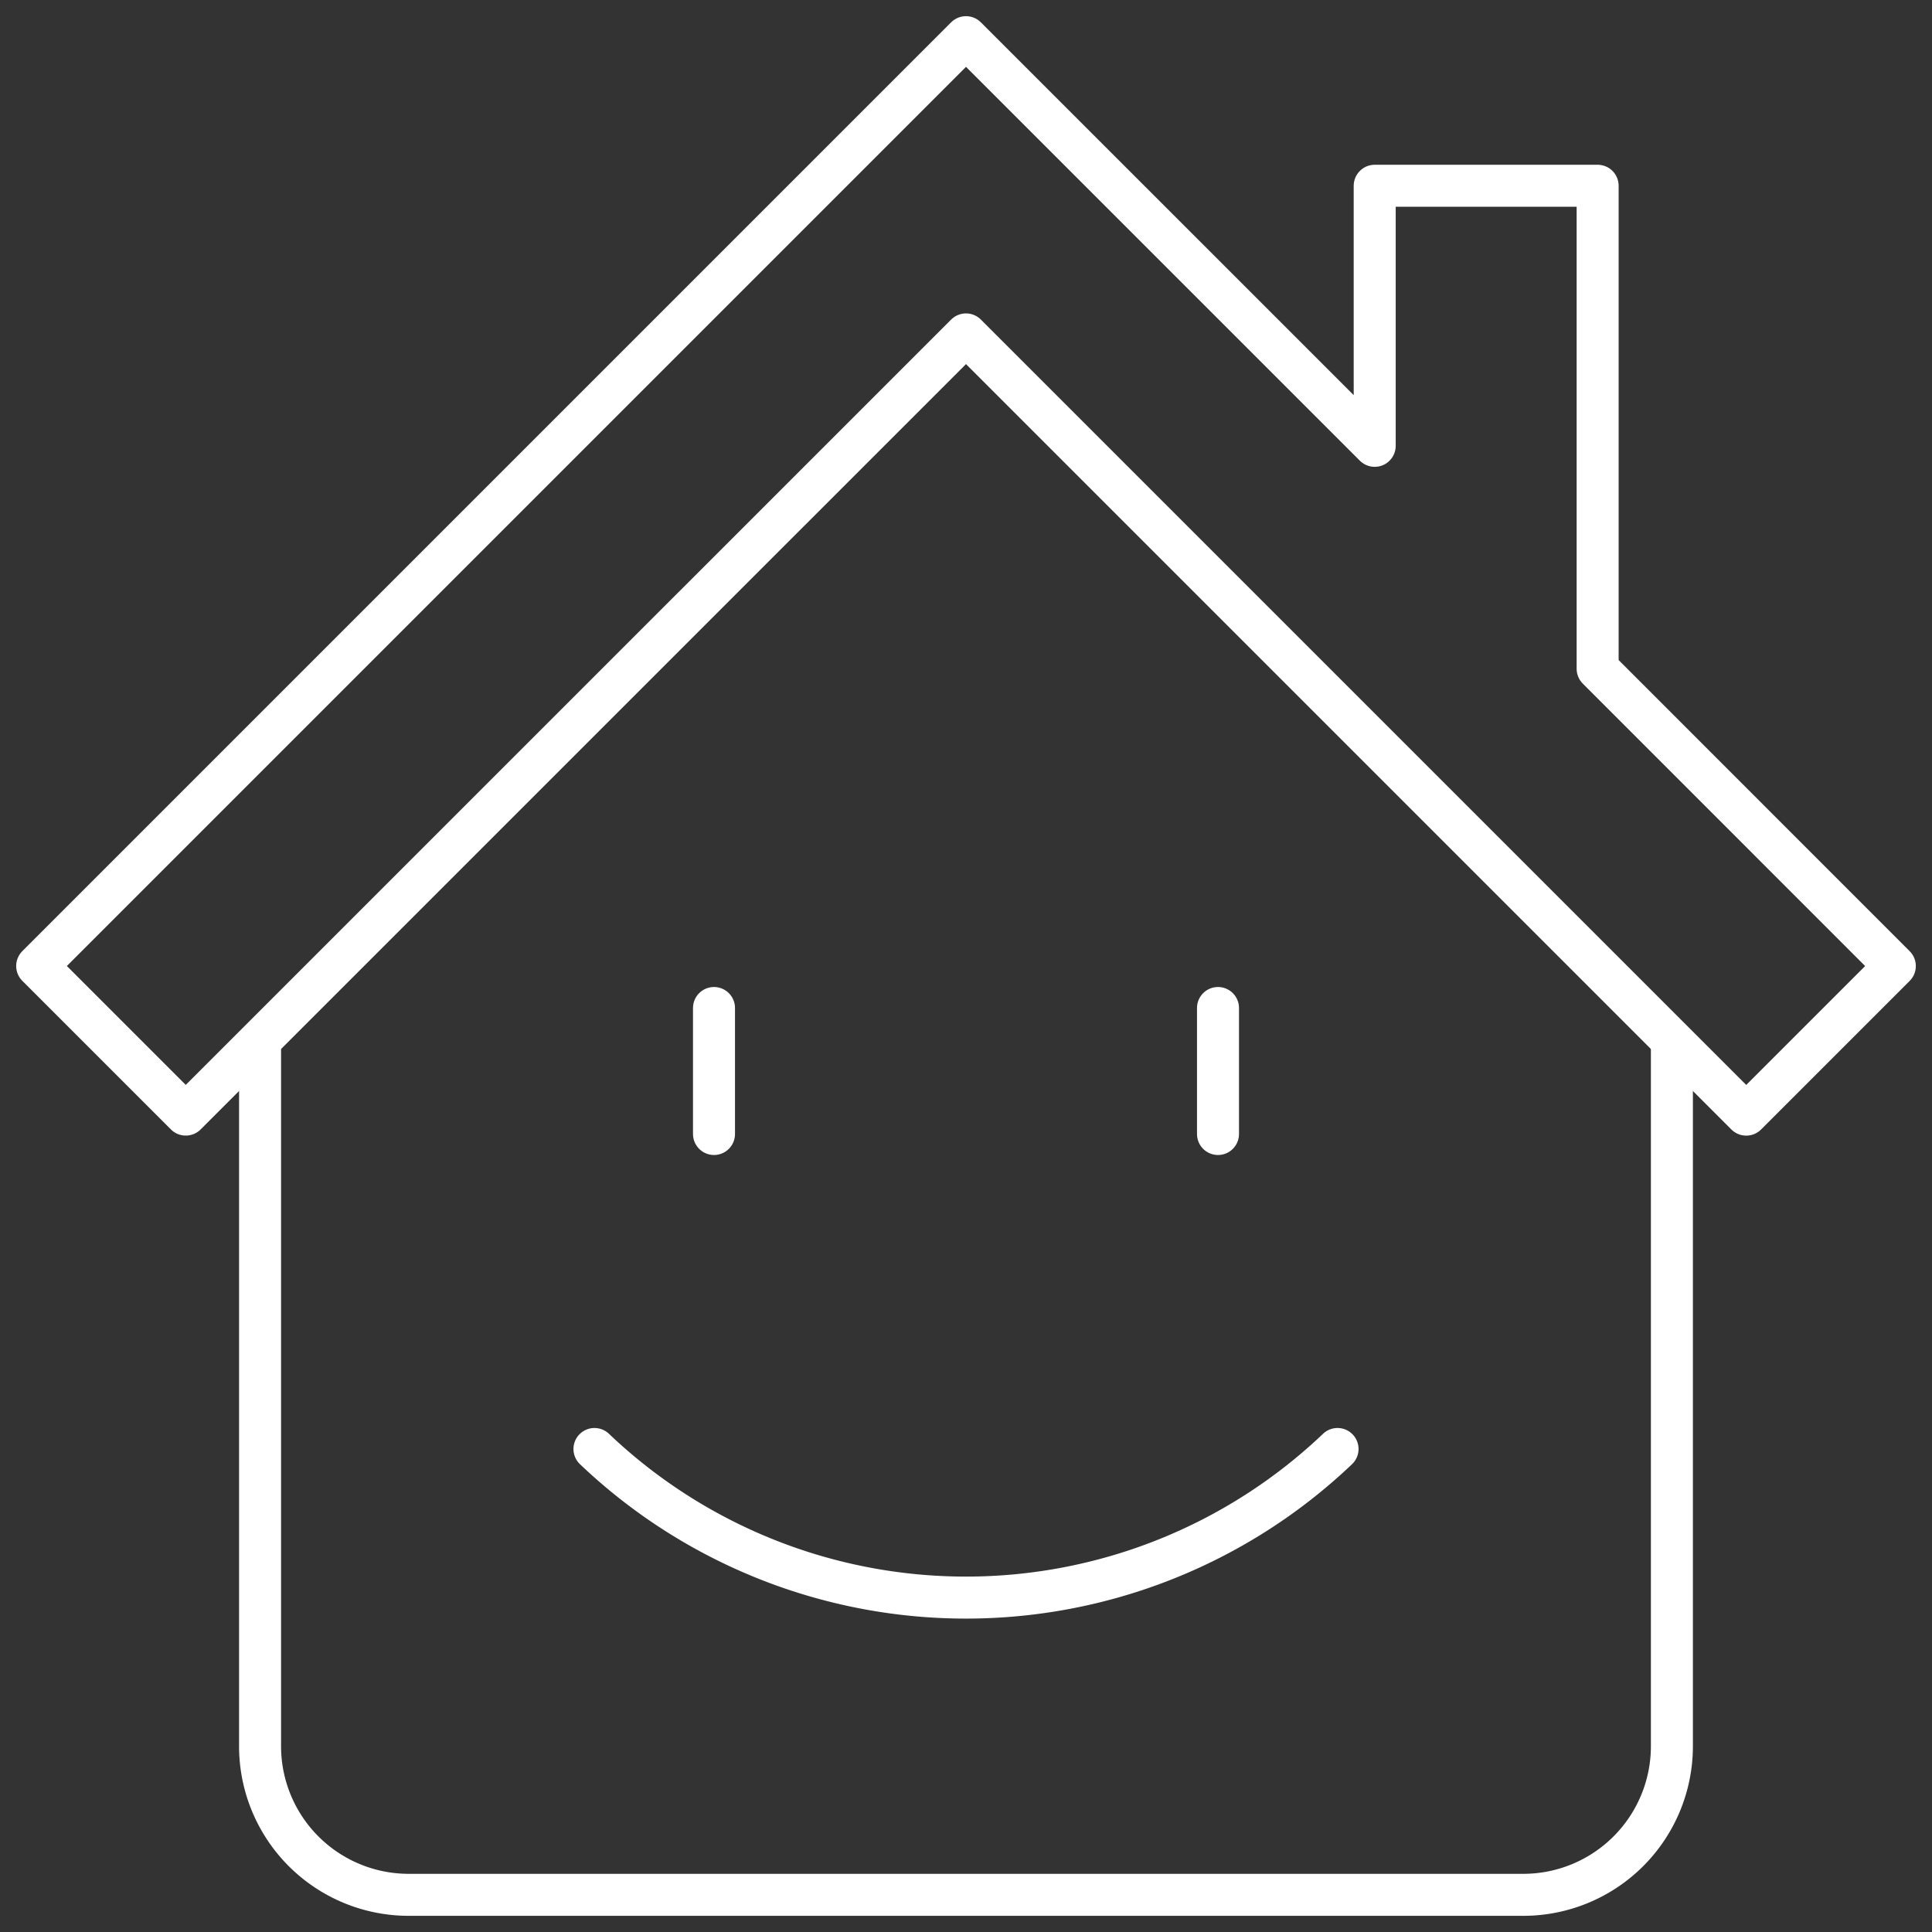 <svg xmlns="http://www.w3.org/2000/svg" xmlns:xlink="http://www.w3.org/1999/xlink" width="46" height="46" viewBox="0 0 46 46"><rect x="0" y="0" width="46" height="46" fill="#333333" stroke="none"/><defs><clipPath id="a"><rect width="46" height="46" fill="none" stroke="#fff" stroke-width="1"/></clipPath></defs><g clip-path="url(#a)"><path d="M7,28V44.808a3.539,3.539,0,0,0,3.538,3.538H37.077a3.539,3.539,0,0,0,3.538-3.538V28" transform="translate(-0.808 -3.231)" fill="none" stroke="#fff" stroke-linejoin="round" stroke-width="1"/><path d="M38.154,16.038V4.538H32.846v6.192L23.115,1,1,23.115l3.538,3.538L23.115,8.077,41.692,26.654l3.538-3.538Z" transform="translate(-0.115 -0.115)" fill="none" stroke="#fff" stroke-linejoin="round" stroke-width="1"/><path d="M33.692,39A12.828,12.828,0,0,1,16,39" transform="translate(-1.846 -4.5)" fill="none" stroke="#fff" stroke-linecap="round" stroke-linejoin="round" stroke-width="1"/><line y2="3" transform="translate(17 24)" fill="none" stroke="#fff" stroke-linecap="round" stroke-linejoin="round" stroke-width="1"/><line y2="3" transform="translate(29 24)" fill="none" stroke="#fff" stroke-linecap="round" stroke-linejoin="round" stroke-width="1"/></g></svg>